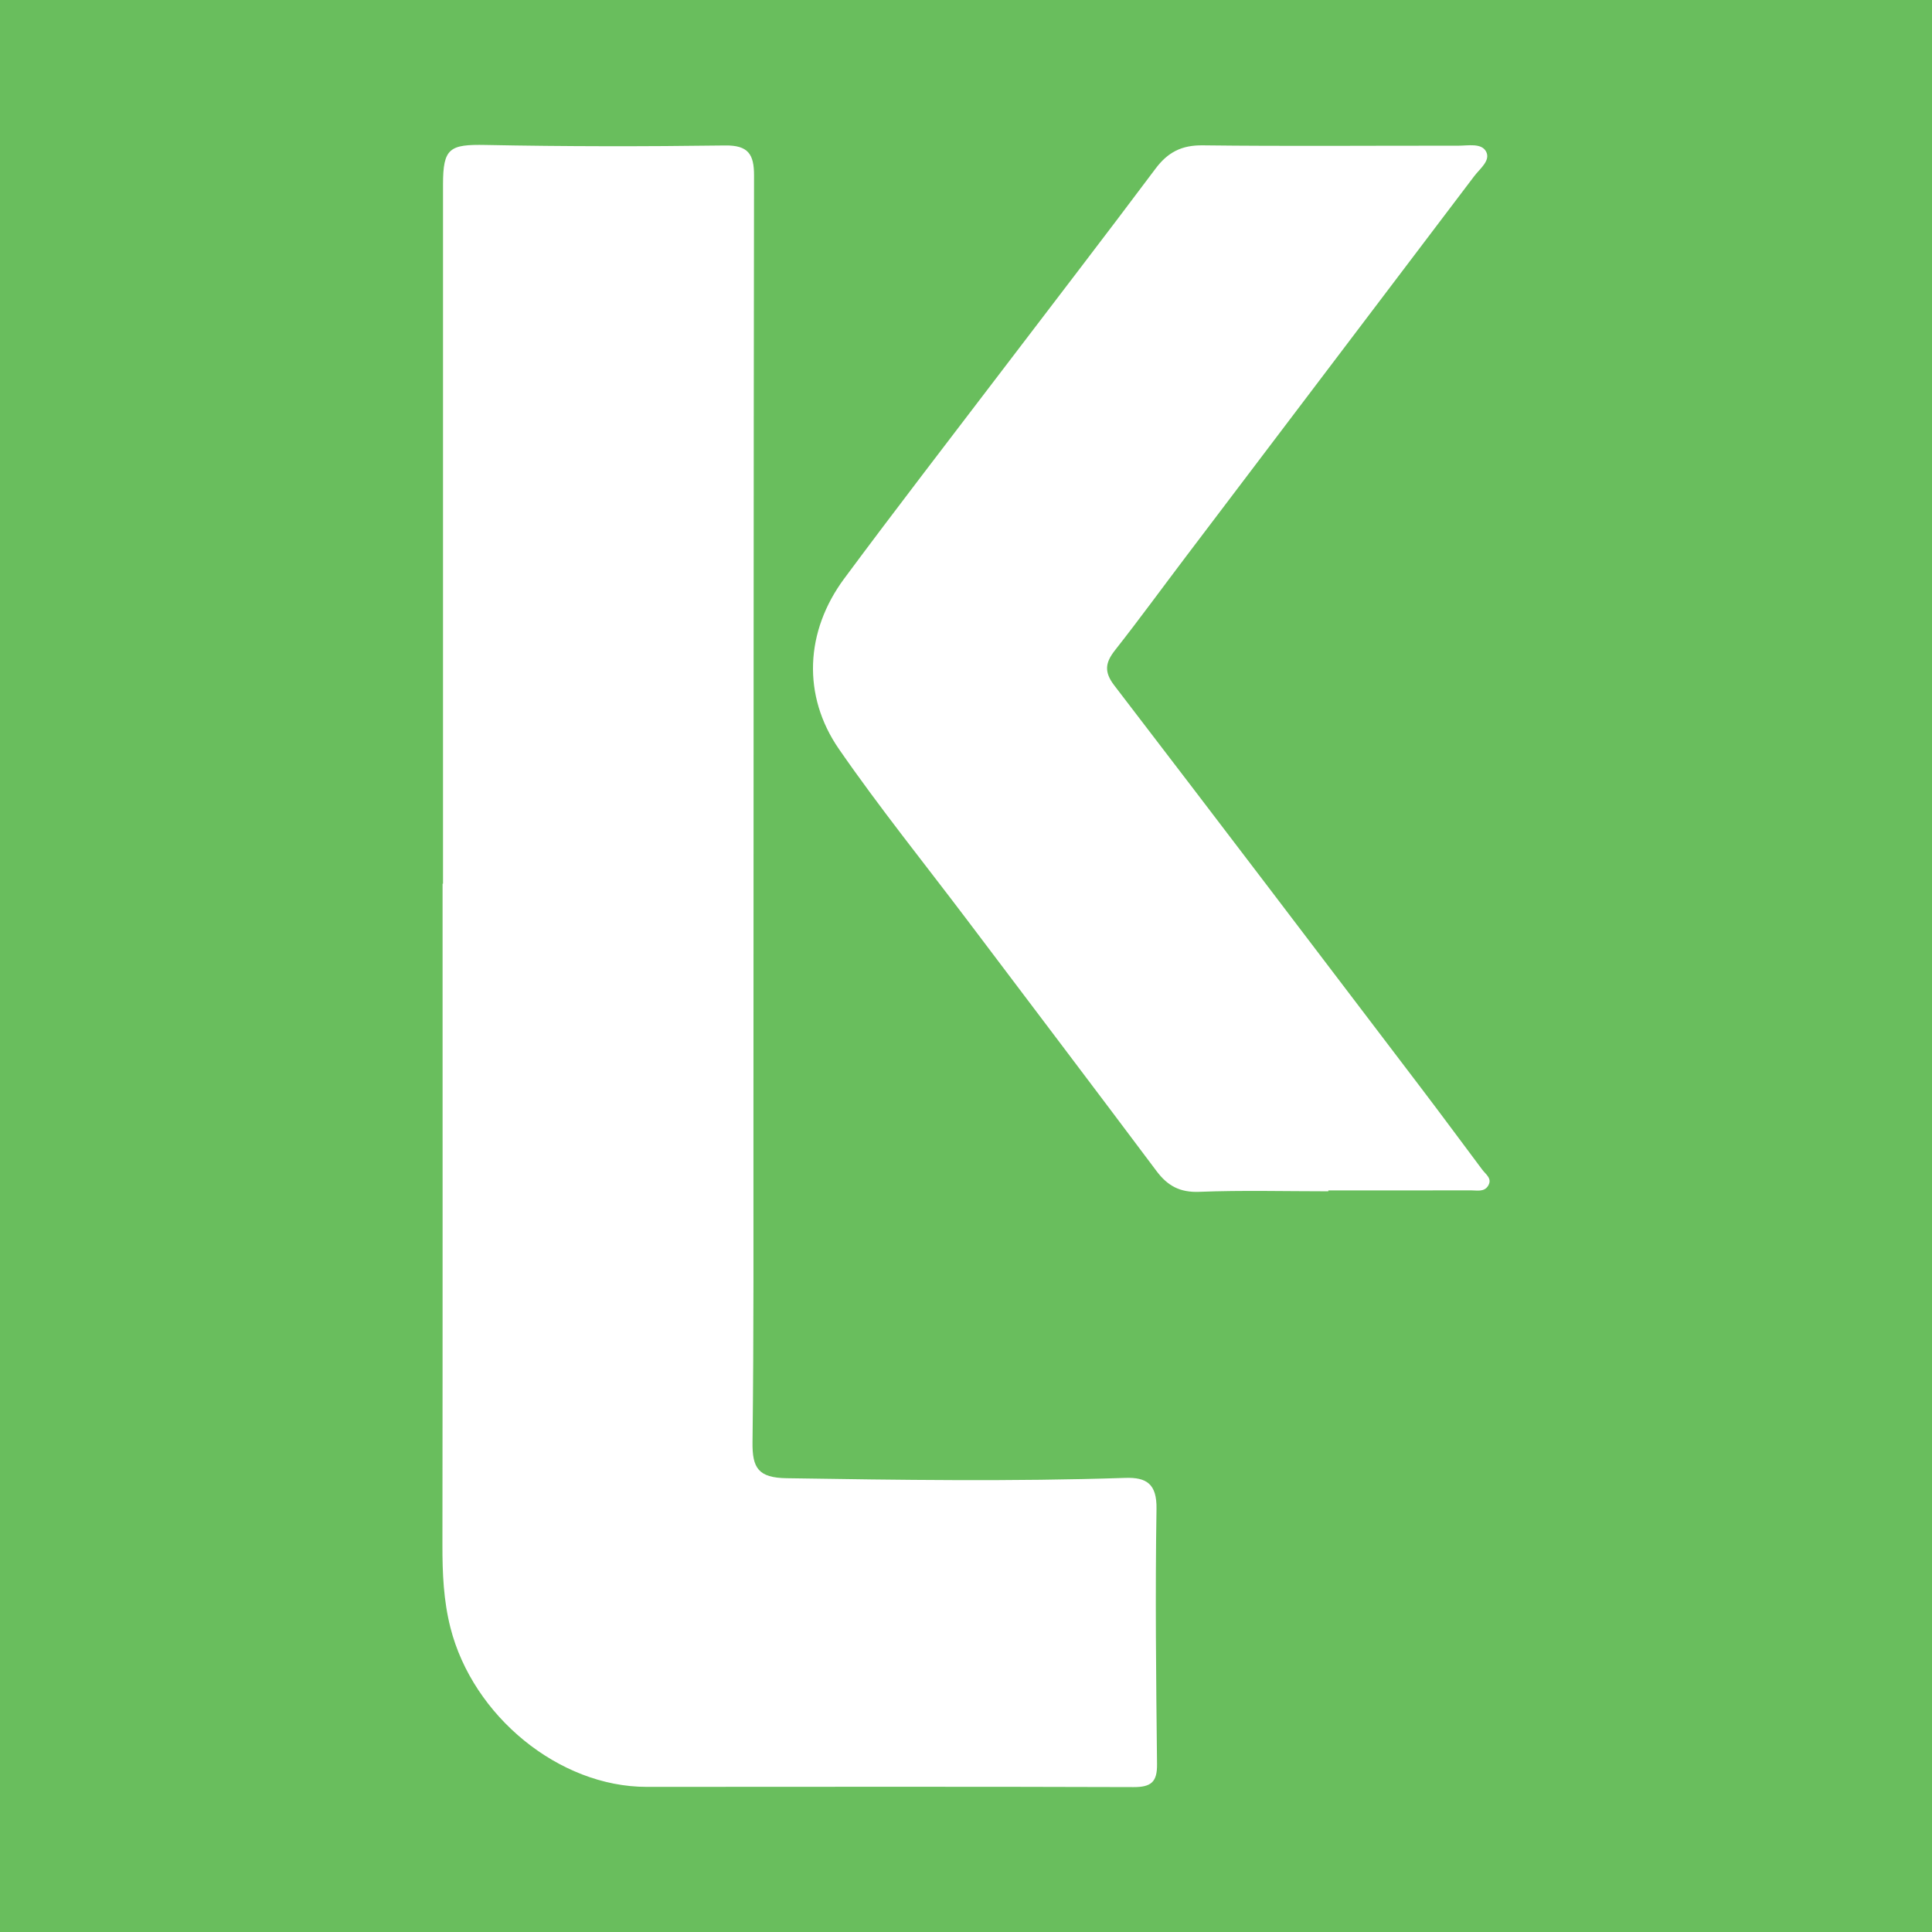 <?xml version="1.0" encoding="utf-8"?>
<!-- Generator: Adobe Illustrator 17.0.0, SVG Export Plug-In . SVG Version: 6.00 Build 0)  -->
<!DOCTYPE svg PUBLIC "-//W3C//DTD SVG 1.1//EN" "http://www.w3.org/Graphics/SVG/1.1/DTD/svg11.dtd">
<svg version="1.1" id="Layer_1" xmlns="http://www.w3.org/2000/svg" xmlns:xlink="http://www.w3.org/1999/xlink" x="0px" y="0px"
	 width="200px" height="200px" viewBox="0 0 200 200" enable-background="new 0 0 200 200" xml:space="preserve">
<rect fill="#69BE5D" width="200" height="200"/>
<g>
	<path fill="#FFFFFF" d="M45.86,91.485c0-24.131-0.001-48.263,0.001-72.394c0-3.759,0.68-4.157,4.414-4.084
		c8.257,0.163,16.519,0.164,24.777,0.052c2.406-0.033,3.009,0.912,3.006,3.097c-0.049,32.575-0.045,65.151-0.061,97.727
		c-0.005,11.137,0.042,22.276-0.097,33.412c-0.034,2.693,0.613,3.684,3.533,3.73c11.686,0.182,23.367,0.354,35.051-0.033
		c2.201-0.073,3.278,0.614,3.237,3.201c-0.142,8.812-0.041,17.63,0.055,26.444c0.02,1.837-0.61,2.37-2.434,2.364
		c-16.798-0.058-33.597-0.027-50.396-0.023c-9.083,0.002-17.993-7.329-20.315-16.472c-0.721-2.839-0.834-5.646-0.831-8.524
		c0.028-22.832,0.015-45.664,0.015-68.496C45.831,91.485,45.846,91.485,45.86,91.485z"/>
	<path fill="#FFFFFF" d="M137.508,123.324c-4.455,0-8.915-0.12-13.364,0.054c-2.007,0.078-3.278-0.626-4.421-2.15
		c-6.489-8.657-13.025-17.279-19.545-25.913c-4.461-5.907-9.117-11.679-13.323-17.761c-3.841-5.554-3.501-12.21,0.541-17.663
		c5.344-7.209,10.835-14.309,16.27-21.45c5.321-6.99,10.685-13.948,15.952-20.979c1.279-1.707,2.705-2.443,4.89-2.416
		c8.816,0.107,17.635,0.025,26.453,0.037c1.003,0.001,2.375-0.296,2.867,0.586c0.522,0.936-0.616,1.774-1.211,2.559
		c-9.94,13.12-19.884,26.236-29.823,39.356c-2.455,3.241-4.851,6.529-7.365,9.723c-1.01,1.283-1.156,2.243-0.082,3.644
		c10.636,13.871,21.206,27.792,31.785,41.706c2.124,2.794,4.209,5.619,6.312,8.429c0.371,0.496,1.062,0.916,0.607,1.663
		c-0.411,0.674-1.157,0.474-1.783,0.476c-4.919,0.013-9.838,0.007-14.758,0.007C137.508,123.263,137.508,123.294,137.508,123.324z"
		/>
</g>
</svg>

